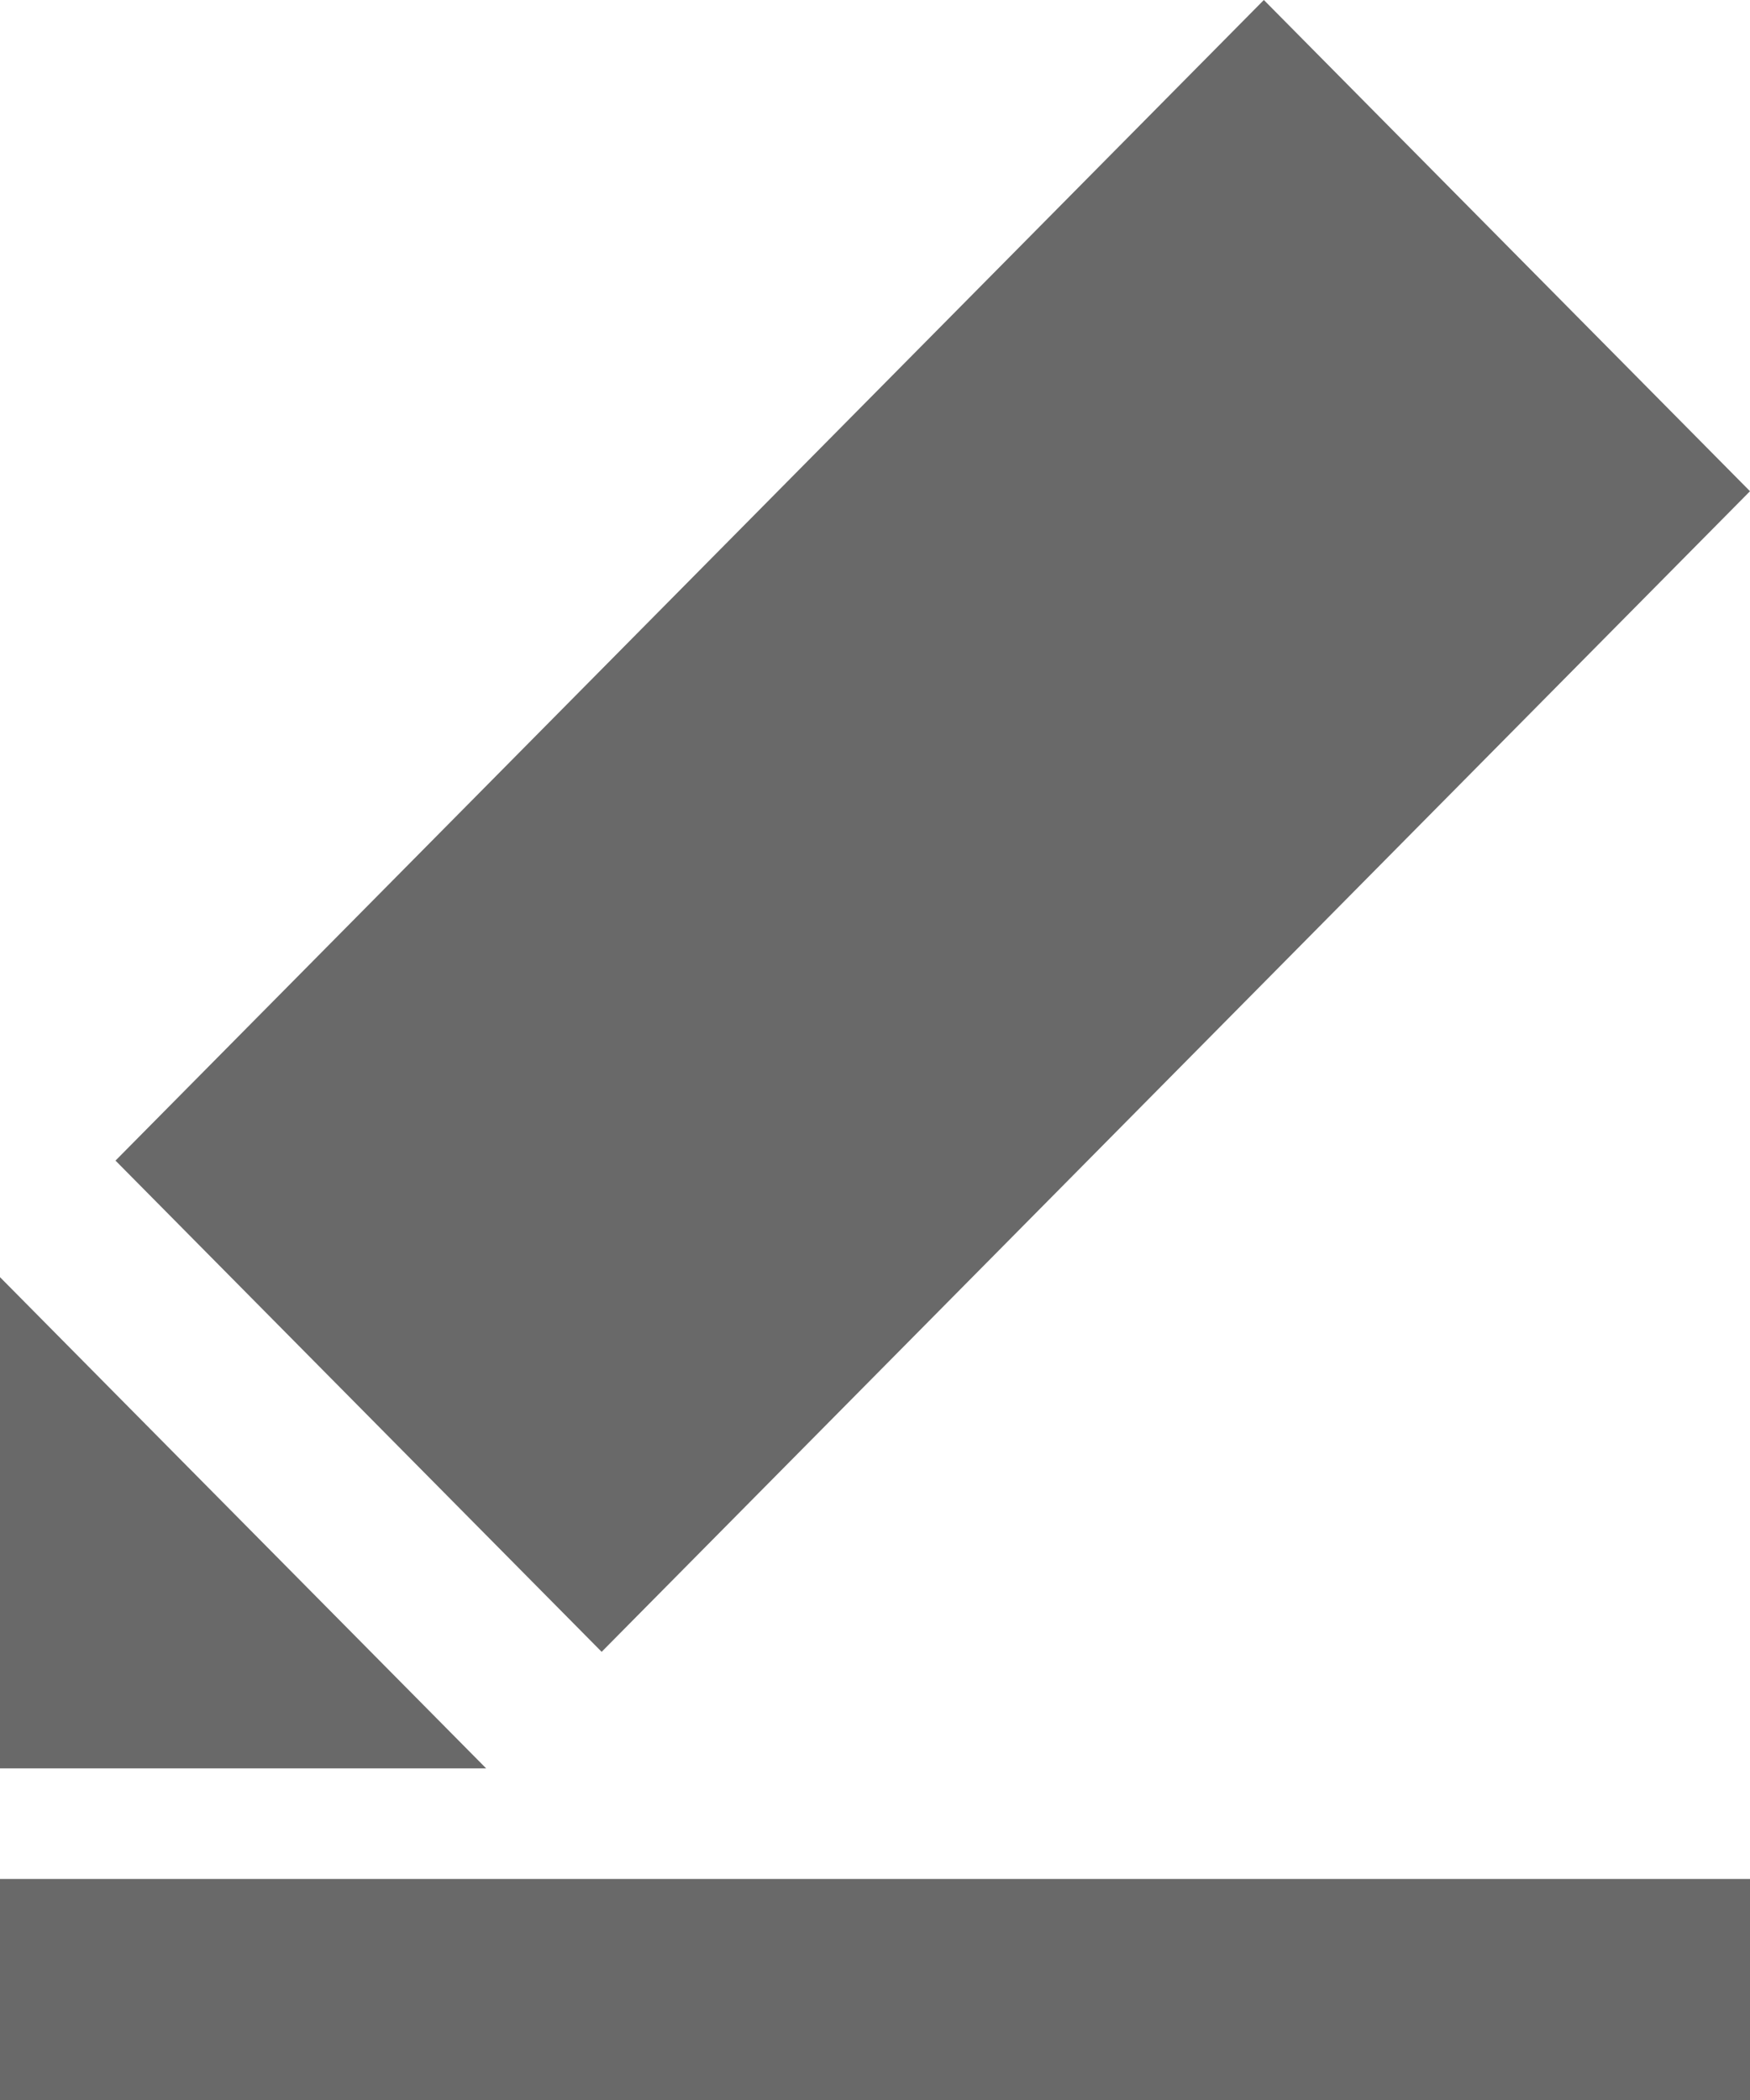 <svg width="10" height="12" viewBox="0 0 10 12" fill="none" xmlns="http://www.w3.org/2000/svg">
<path fill-rule="evenodd" clip-rule="evenodd" d="M0 7.298L0 10.105L2.778 10.105L0 7.298ZM7.222 0L0.66 6.632L3.438 9.439L10 2.807L7.222 0Z" fill="#696969"/>
<path d="M0 10.737H10V12H0V10.737Z" fill="#696969"/>
</svg>
